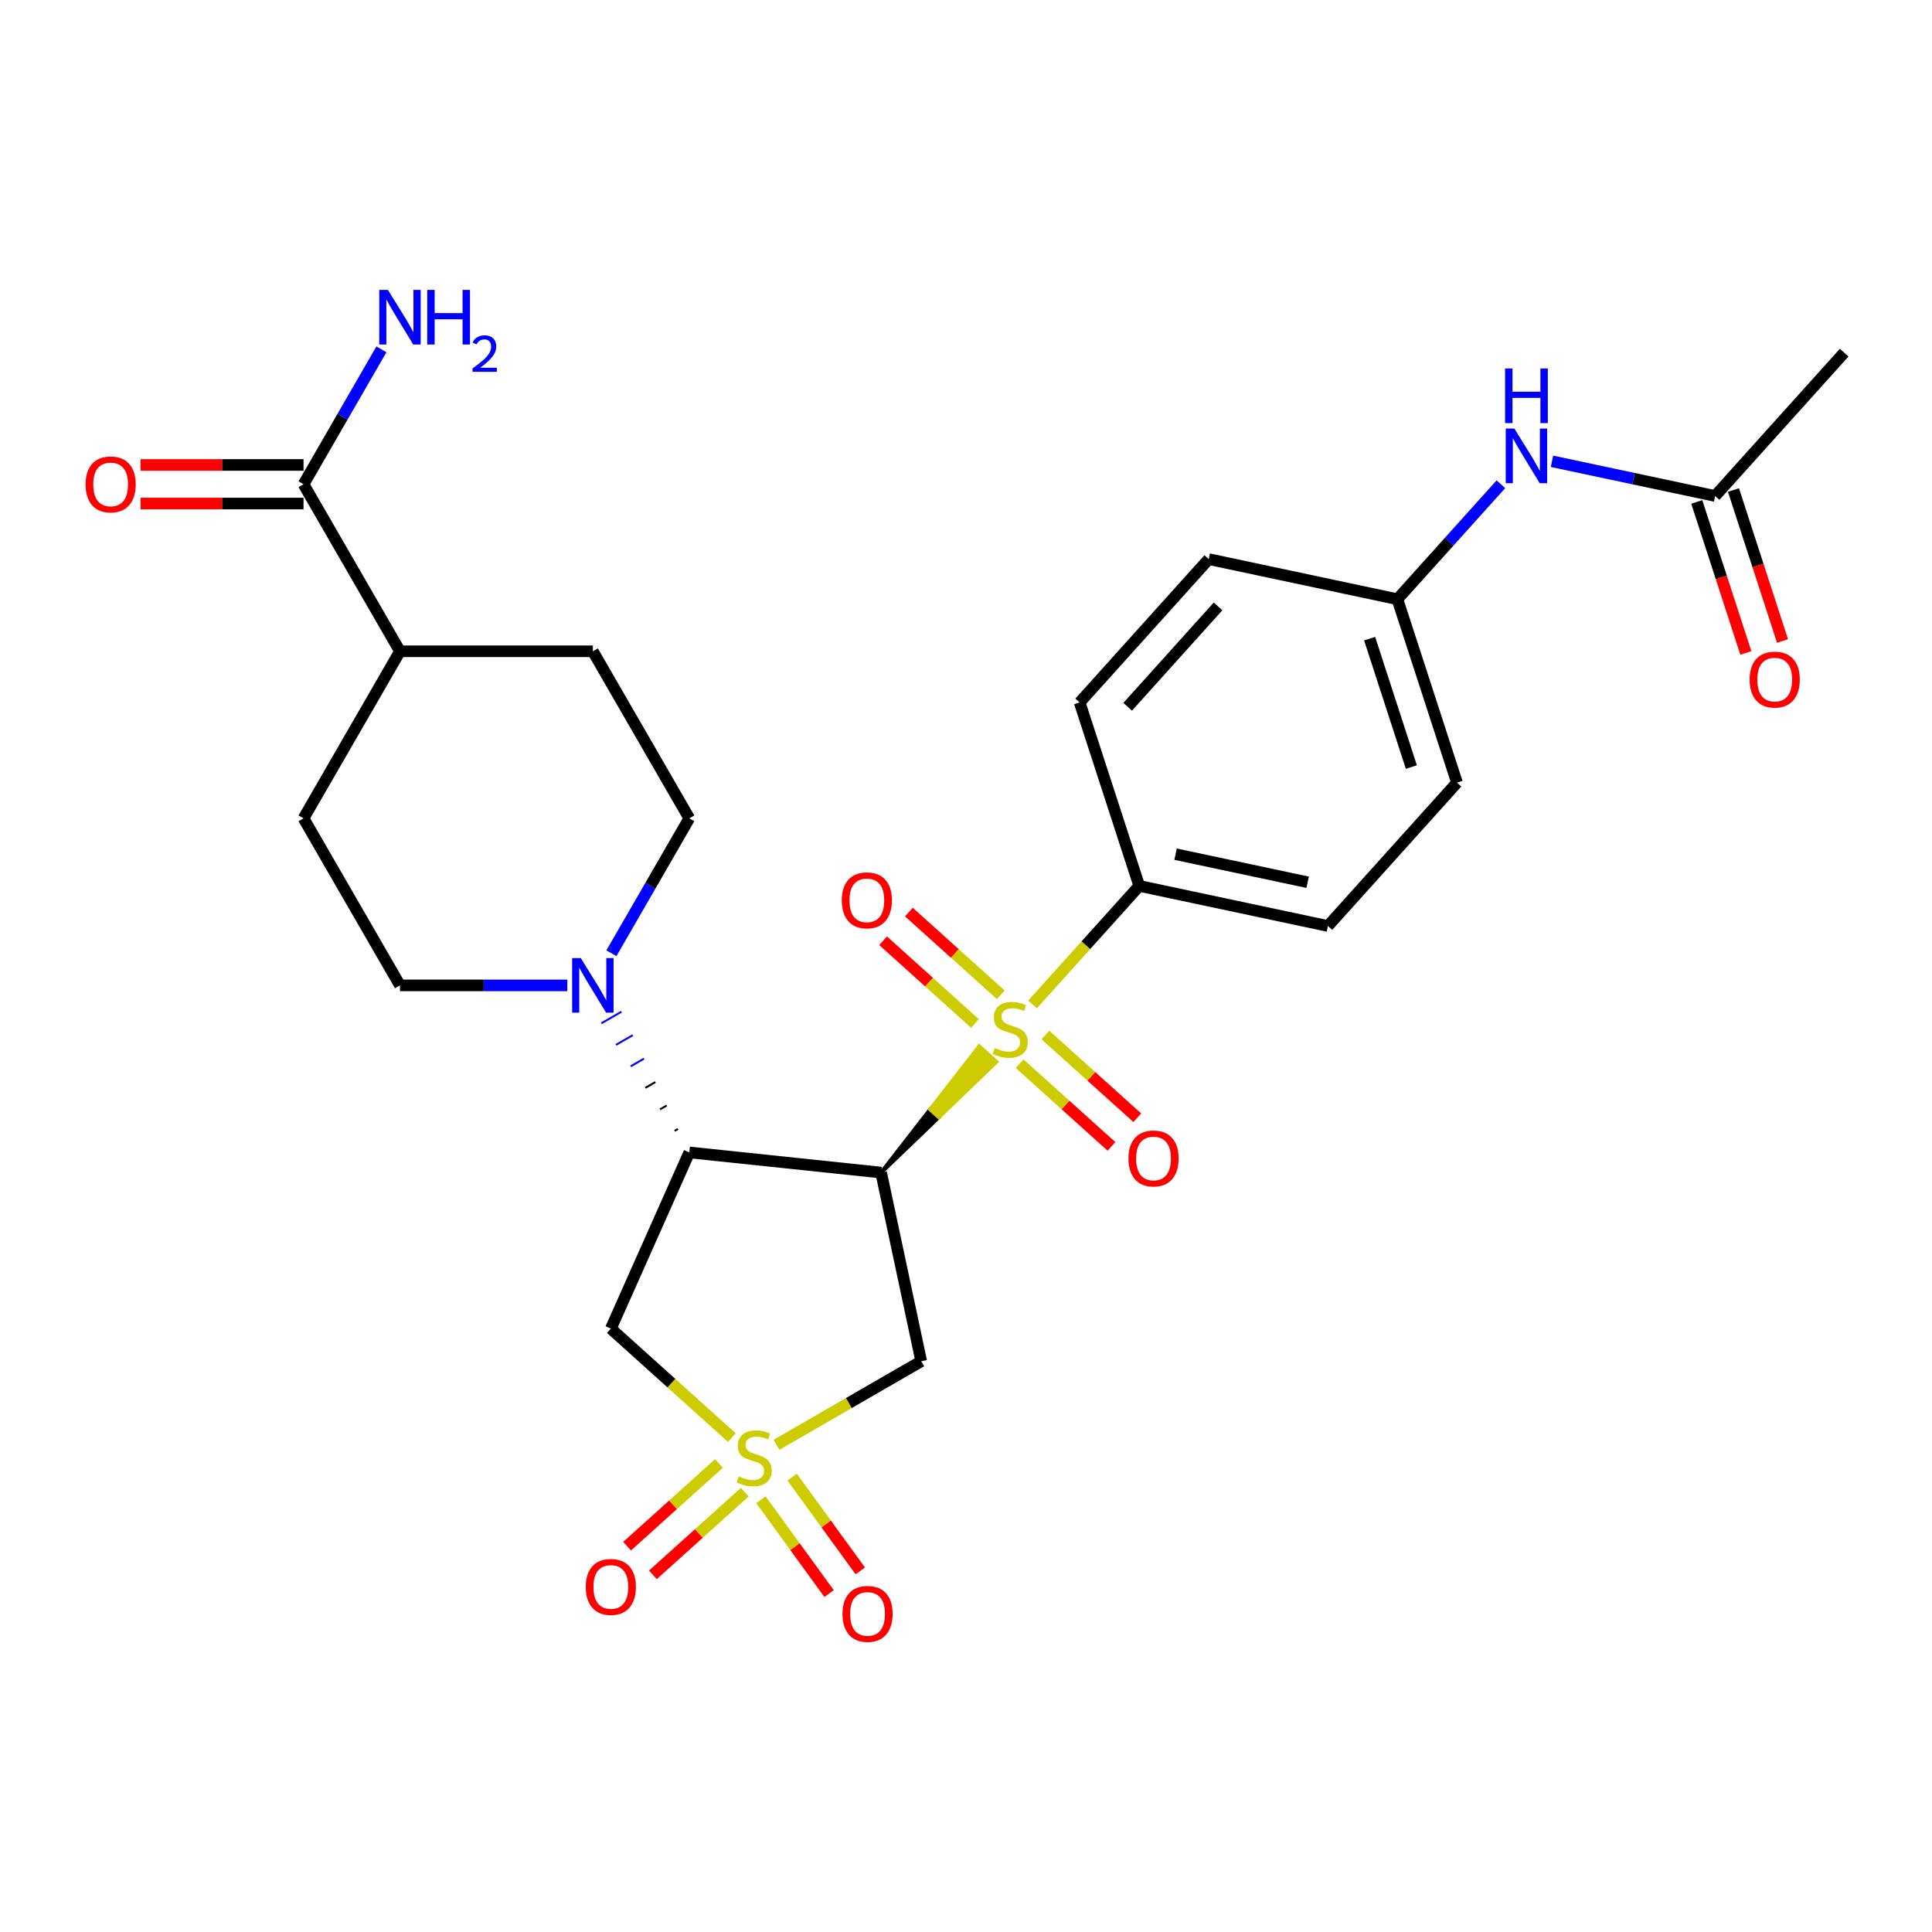 <?xml version='1.0' encoding='iso-8859-1'?>
<svg version='1.1' baseProfile='full'
              xmlns='http://www.w3.org/2000/svg'
                      xmlns:rdkit='http://www.rdkit.org/xml'
                      xmlns:xlink='http://www.w3.org/1999/xlink'
                  xml:space='preserve'
width='1000px' height='1000px' viewBox='0 0 1000 1000'>
<!-- END OF HEADER -->
<rect style='opacity:1.0;fill:#FFFFFF;stroke:none' width='1000' height='1000' x='0' y='0'> </rect>
<path class='bond-0' d='M 456.069,606.926 L 485.916,578.254 L 481.465,574.246 Z' style='fill:#000000;fill-rule:evenodd;fill-opacity:1;stroke:#000000;stroke-width:2px;stroke-linecap:butt;stroke-linejoin:miter;stroke-opacity:1;' />
<path class='bond-0' d='M 485.916,578.254 L 506.86,541.565 L 515.763,549.581 Z' style='fill:#CCCC00;fill-rule:evenodd;fill-opacity:1;stroke:#CCCC00;stroke-width:2px;stroke-linecap:butt;stroke-linejoin:miter;stroke-opacity:1;' />
<path class='bond-0' d='M 485.916,578.254 L 481.465,574.246 L 506.86,541.565 Z' style='fill:#CCCC00;fill-rule:evenodd;fill-opacity:1;stroke:#CCCC00;stroke-width:2px;stroke-linecap:butt;stroke-linejoin:miter;stroke-opacity:1;' />
<path class='bond-6' d='M 534.434,519.893 L 562.055,489.217' style='fill:none;fill-rule:evenodd;stroke:#CCCC00;stroke-width:6px;stroke-linecap:butt;stroke-linejoin:miter;stroke-opacity:1' />
<path class='bond-6' d='M 562.055,489.217 L 589.676,458.54' style='fill:none;fill-rule:evenodd;stroke:#000000;stroke-width:6px;stroke-linecap:butt;stroke-linejoin:miter;stroke-opacity:1' />
<path class='bond-10' d='M 527.754,550.562 L 551.527,571.968' style='fill:none;fill-rule:evenodd;stroke:#CCCC00;stroke-width:6px;stroke-linecap:butt;stroke-linejoin:miter;stroke-opacity:1' />
<path class='bond-10' d='M 551.527,571.968 L 575.3,593.373' style='fill:none;fill-rule:evenodd;stroke:#FF0000;stroke-width:6px;stroke-linecap:butt;stroke-linejoin:miter;stroke-opacity:1' />
<path class='bond-10' d='M 541.114,535.724 L 564.887,557.129' style='fill:none;fill-rule:evenodd;stroke:#CCCC00;stroke-width:6px;stroke-linecap:butt;stroke-linejoin:miter;stroke-opacity:1' />
<path class='bond-10' d='M 564.887,557.129 L 588.66,578.534' style='fill:none;fill-rule:evenodd;stroke:#FF0000;stroke-width:6px;stroke-linecap:butt;stroke-linejoin:miter;stroke-opacity:1' />
<path class='bond-11' d='M 517.992,514.904 L 494.219,493.499' style='fill:none;fill-rule:evenodd;stroke:#CCCC00;stroke-width:6px;stroke-linecap:butt;stroke-linejoin:miter;stroke-opacity:1' />
<path class='bond-11' d='M 494.219,493.499 L 470.446,472.094' style='fill:none;fill-rule:evenodd;stroke:#FF0000;stroke-width:6px;stroke-linecap:butt;stroke-linejoin:miter;stroke-opacity:1' />
<path class='bond-11' d='M 504.631,529.743 L 480.858,508.338' style='fill:none;fill-rule:evenodd;stroke:#CCCC00;stroke-width:6px;stroke-linecap:butt;stroke-linejoin:miter;stroke-opacity:1' />
<path class='bond-11' d='M 480.858,508.338 L 457.085,486.932' style='fill:none;fill-rule:evenodd;stroke:#FF0000;stroke-width:6px;stroke-linecap:butt;stroke-linejoin:miter;stroke-opacity:1' />
<path class='bond-2' d='M 456.069,606.926 L 356.78,596.49' style='fill:none;fill-rule:evenodd;stroke:#000000;stroke-width:6px;stroke-linecap:butt;stroke-linejoin:miter;stroke-opacity:1' />
<path class='bond-3' d='M 456.069,606.926 L 476.826,704.581' style='fill:none;fill-rule:evenodd;stroke:#000000;stroke-width:6px;stroke-linecap:butt;stroke-linejoin:miter;stroke-opacity:1' />
<path class='bond-1' d='M 401.927,747.824 L 439.377,726.203' style='fill:none;fill-rule:evenodd;stroke:#CCCC00;stroke-width:6px;stroke-linecap:butt;stroke-linejoin:miter;stroke-opacity:1' />
<path class='bond-1' d='M 439.377,726.203 L 476.826,704.581' style='fill:none;fill-rule:evenodd;stroke:#000000;stroke-width:6px;stroke-linecap:butt;stroke-linejoin:miter;stroke-opacity:1' />
<path class='bond-8' d='M 393.85,776.28 L 411.489,800.558' style='fill:none;fill-rule:evenodd;stroke:#CCCC00;stroke-width:6px;stroke-linecap:butt;stroke-linejoin:miter;stroke-opacity:1' />
<path class='bond-8' d='M 411.489,800.558 L 429.128,824.836' style='fill:none;fill-rule:evenodd;stroke:#FF0000;stroke-width:6px;stroke-linecap:butt;stroke-linejoin:miter;stroke-opacity:1' />
<path class='bond-8' d='M 410.004,764.543 L 427.643,788.821' style='fill:none;fill-rule:evenodd;stroke:#CCCC00;stroke-width:6px;stroke-linecap:butt;stroke-linejoin:miter;stroke-opacity:1' />
<path class='bond-8' d='M 427.643,788.821 L 445.282,813.099' style='fill:none;fill-rule:evenodd;stroke:#FF0000;stroke-width:6px;stroke-linecap:butt;stroke-linejoin:miter;stroke-opacity:1' />
<path class='bond-9' d='M 372.124,757.489 L 348.351,778.895' style='fill:none;fill-rule:evenodd;stroke:#CCCC00;stroke-width:6px;stroke-linecap:butt;stroke-linejoin:miter;stroke-opacity:1' />
<path class='bond-9' d='M 348.351,778.895 L 324.578,800.3' style='fill:none;fill-rule:evenodd;stroke:#FF0000;stroke-width:6px;stroke-linecap:butt;stroke-linejoin:miter;stroke-opacity:1' />
<path class='bond-9' d='M 385.485,772.328 L 361.712,793.733' style='fill:none;fill-rule:evenodd;stroke:#CCCC00;stroke-width:6px;stroke-linecap:butt;stroke-linejoin:miter;stroke-opacity:1' />
<path class='bond-9' d='M 361.712,793.733 L 337.939,815.139' style='fill:none;fill-rule:evenodd;stroke:#FF0000;stroke-width:6px;stroke-linecap:butt;stroke-linejoin:miter;stroke-opacity:1' />
<path class='bond-29' d='M 378.805,744.089 L 347.489,715.892' style='fill:none;fill-rule:evenodd;stroke:#CCCC00;stroke-width:6px;stroke-linecap:butt;stroke-linejoin:miter;stroke-opacity:1' />
<path class='bond-29' d='M 347.489,715.892 L 316.173,687.695' style='fill:none;fill-rule:evenodd;stroke:#000000;stroke-width:6px;stroke-linecap:butt;stroke-linejoin:miter;stroke-opacity:1' />
<path class='bond-4' d='M 356.78,596.49 L 316.173,687.695' style='fill:none;fill-rule:evenodd;stroke:#000000;stroke-width:6px;stroke-linecap:butt;stroke-linejoin:miter;stroke-opacity:1' />
<path class='bond-5' d='M 350.925,584.353 L 349.196,585.352' style='fill:none;fill-rule:evenodd;stroke:#000000;stroke-width:1.0px;stroke-linecap:butt;stroke-linejoin:miter;stroke-opacity:1' />
<path class='bond-5' d='M 345.071,572.216 L 341.612,574.213' style='fill:none;fill-rule:evenodd;stroke:#000000;stroke-width:1.0px;stroke-linecap:butt;stroke-linejoin:miter;stroke-opacity:1' />
<path class='bond-5' d='M 339.216,560.079 L 334.028,563.074' style='fill:none;fill-rule:evenodd;stroke:#000000;stroke-width:1.0px;stroke-linecap:butt;stroke-linejoin:miter;stroke-opacity:1' />
<path class='bond-5' d='M 333.361,547.942 L 326.445,551.935' style='fill:none;fill-rule:evenodd;stroke:#0000FF;stroke-width:1.0px;stroke-linecap:butt;stroke-linejoin:miter;stroke-opacity:1' />
<path class='bond-5' d='M 327.507,535.804 L 318.861,540.796' style='fill:none;fill-rule:evenodd;stroke:#0000FF;stroke-width:1.0px;stroke-linecap:butt;stroke-linejoin:miter;stroke-opacity:1' />
<path class='bond-5' d='M 321.652,523.667 L 311.277,529.657' style='fill:none;fill-rule:evenodd;stroke:#0000FF;stroke-width:1.0px;stroke-linecap:butt;stroke-linejoin:miter;stroke-opacity:1' />
<path class='bond-14' d='M 316.465,493.397 L 336.622,458.483' style='fill:none;fill-rule:evenodd;stroke:#0000FF;stroke-width:6px;stroke-linecap:butt;stroke-linejoin:miter;stroke-opacity:1' />
<path class='bond-14' d='M 336.622,458.483 L 356.78,423.569' style='fill:none;fill-rule:evenodd;stroke:#000000;stroke-width:6px;stroke-linecap:butt;stroke-linejoin:miter;stroke-opacity:1' />
<path class='bond-15' d='M 293.643,510.03 L 250.334,510.03' style='fill:none;fill-rule:evenodd;stroke:#0000FF;stroke-width:6px;stroke-linecap:butt;stroke-linejoin:miter;stroke-opacity:1' />
<path class='bond-15' d='M 250.334,510.03 L 207.025,510.03' style='fill:none;fill-rule:evenodd;stroke:#000000;stroke-width:6px;stroke-linecap:butt;stroke-linejoin:miter;stroke-opacity:1' />
<path class='bond-21' d='M 589.676,458.54 L 687.331,479.298' style='fill:none;fill-rule:evenodd;stroke:#000000;stroke-width:6px;stroke-linecap:butt;stroke-linejoin:miter;stroke-opacity:1' />
<path class='bond-21' d='M 608.476,442.123 L 676.834,456.653' style='fill:none;fill-rule:evenodd;stroke:#000000;stroke-width:6px;stroke-linecap:butt;stroke-linejoin:miter;stroke-opacity:1' />
<path class='bond-22' d='M 589.676,458.54 L 558.825,363.59' style='fill:none;fill-rule:evenodd;stroke:#000000;stroke-width:6px;stroke-linecap:butt;stroke-linejoin:miter;stroke-opacity:1' />
<path class='bond-7' d='M 157.107,250.647 L 207.025,337.108' style='fill:none;fill-rule:evenodd;stroke:#000000;stroke-width:6px;stroke-linecap:butt;stroke-linejoin:miter;stroke-opacity:1' />
<path class='bond-17' d='M 157.107,240.663 L 114.926,240.663' style='fill:none;fill-rule:evenodd;stroke:#000000;stroke-width:6px;stroke-linecap:butt;stroke-linejoin:miter;stroke-opacity:1' />
<path class='bond-17' d='M 114.926,240.663 L 72.745,240.663' style='fill:none;fill-rule:evenodd;stroke:#FF0000;stroke-width:6px;stroke-linecap:butt;stroke-linejoin:miter;stroke-opacity:1' />
<path class='bond-17' d='M 157.107,260.631 L 114.926,260.631' style='fill:none;fill-rule:evenodd;stroke:#000000;stroke-width:6px;stroke-linecap:butt;stroke-linejoin:miter;stroke-opacity:1' />
<path class='bond-17' d='M 114.926,260.631 L 72.745,260.631' style='fill:none;fill-rule:evenodd;stroke:#FF0000;stroke-width:6px;stroke-linecap:butt;stroke-linejoin:miter;stroke-opacity:1' />
<path class='bond-23' d='M 157.107,250.647 L 177.265,215.733' style='fill:none;fill-rule:evenodd;stroke:#000000;stroke-width:6px;stroke-linecap:butt;stroke-linejoin:miter;stroke-opacity:1' />
<path class='bond-23' d='M 177.265,215.733 L 197.422,180.819' style='fill:none;fill-rule:evenodd;stroke:#0000FF;stroke-width:6px;stroke-linecap:butt;stroke-linejoin:miter;stroke-opacity:1' />
<path class='bond-12' d='M 887.742,256.719 L 845.524,247.745' style='fill:none;fill-rule:evenodd;stroke:#000000;stroke-width:6px;stroke-linecap:butt;stroke-linejoin:miter;stroke-opacity:1' />
<path class='bond-12' d='M 845.524,247.745 L 803.306,238.771' style='fill:none;fill-rule:evenodd;stroke:#0000FF;stroke-width:6px;stroke-linecap:butt;stroke-linejoin:miter;stroke-opacity:1' />
<path class='bond-18' d='M 878.247,259.804 L 890.944,298.883' style='fill:none;fill-rule:evenodd;stroke:#000000;stroke-width:6px;stroke-linecap:butt;stroke-linejoin:miter;stroke-opacity:1' />
<path class='bond-18' d='M 890.944,298.883 L 903.642,337.962' style='fill:none;fill-rule:evenodd;stroke:#FF0000;stroke-width:6px;stroke-linecap:butt;stroke-linejoin:miter;stroke-opacity:1' />
<path class='bond-18' d='M 897.237,253.634 L 909.934,292.713' style='fill:none;fill-rule:evenodd;stroke:#000000;stroke-width:6px;stroke-linecap:butt;stroke-linejoin:miter;stroke-opacity:1' />
<path class='bond-18' d='M 909.934,292.713 L 922.632,331.791' style='fill:none;fill-rule:evenodd;stroke:#FF0000;stroke-width:6px;stroke-linecap:butt;stroke-linejoin:miter;stroke-opacity:1' />
<path class='bond-27' d='M 887.742,256.719 L 954.545,182.526' style='fill:none;fill-rule:evenodd;stroke:#000000;stroke-width:6px;stroke-linecap:butt;stroke-linejoin:miter;stroke-opacity:1' />
<path class='bond-13' d='M 776.869,250.642 L 750.076,280.398' style='fill:none;fill-rule:evenodd;stroke:#0000FF;stroke-width:6px;stroke-linecap:butt;stroke-linejoin:miter;stroke-opacity:1' />
<path class='bond-13' d='M 750.076,280.398 L 723.284,310.155' style='fill:none;fill-rule:evenodd;stroke:#000000;stroke-width:6px;stroke-linecap:butt;stroke-linejoin:miter;stroke-opacity:1' />
<path class='bond-19' d='M 356.78,423.569 L 306.862,337.108' style='fill:none;fill-rule:evenodd;stroke:#000000;stroke-width:6px;stroke-linecap:butt;stroke-linejoin:miter;stroke-opacity:1' />
<path class='bond-20' d='M 207.025,510.03 L 157.107,423.569' style='fill:none;fill-rule:evenodd;stroke:#000000;stroke-width:6px;stroke-linecap:butt;stroke-linejoin:miter;stroke-opacity:1' />
<path class='bond-16' d='M 207.025,337.108 L 157.107,423.569' style='fill:none;fill-rule:evenodd;stroke:#000000;stroke-width:6px;stroke-linecap:butt;stroke-linejoin:miter;stroke-opacity:1' />
<path class='bond-30' d='M 207.025,337.108 L 306.862,337.108' style='fill:none;fill-rule:evenodd;stroke:#000000;stroke-width:6px;stroke-linecap:butt;stroke-linejoin:miter;stroke-opacity:1' />
<path class='bond-25' d='M 687.331,479.298 L 754.135,405.105' style='fill:none;fill-rule:evenodd;stroke:#000000;stroke-width:6px;stroke-linecap:butt;stroke-linejoin:miter;stroke-opacity:1' />
<path class='bond-26' d='M 558.825,363.59 L 625.629,289.397' style='fill:none;fill-rule:evenodd;stroke:#000000;stroke-width:6px;stroke-linecap:butt;stroke-linejoin:miter;stroke-opacity:1' />
<path class='bond-26' d='M 583.684,365.822 L 630.447,313.887' style='fill:none;fill-rule:evenodd;stroke:#000000;stroke-width:6px;stroke-linecap:butt;stroke-linejoin:miter;stroke-opacity:1' />
<path class='bond-24' d='M 723.284,310.155 L 625.629,289.397' style='fill:none;fill-rule:evenodd;stroke:#000000;stroke-width:6px;stroke-linecap:butt;stroke-linejoin:miter;stroke-opacity:1' />
<path class='bond-28' d='M 723.284,310.155 L 754.135,405.105' style='fill:none;fill-rule:evenodd;stroke:#000000;stroke-width:6px;stroke-linecap:butt;stroke-linejoin:miter;stroke-opacity:1' />
<path class='bond-28' d='M 708.921,330.567 L 730.517,397.032' style='fill:none;fill-rule:evenodd;stroke:#000000;stroke-width:6px;stroke-linecap:butt;stroke-linejoin:miter;stroke-opacity:1' />
<path  class='atom-0' d='M 514.886 542.437
Q 515.205 542.557, 516.523 543.116
Q 517.841 543.675, 519.279 544.035
Q 520.756 544.354, 522.194 544.354
Q 524.87 544.354, 526.427 543.076
Q 527.985 541.758, 527.985 539.482
Q 527.985 537.925, 527.186 536.966
Q 526.427 536.008, 525.229 535.489
Q 524.031 534.97, 522.034 534.371
Q 519.518 533.612, 518.001 532.893
Q 516.523 532.174, 515.445 530.657
Q 514.407 529.139, 514.407 526.583
Q 514.407 523.029, 516.803 520.833
Q 519.239 518.636, 524.031 518.636
Q 527.306 518.636, 531.02 520.194
L 530.101 523.269
Q 526.707 521.871, 524.151 521.871
Q 521.395 521.871, 519.878 523.029
Q 518.36 524.147, 518.4 526.104
Q 518.4 527.622, 519.159 528.54
Q 519.958 529.459, 521.076 529.978
Q 522.234 530.497, 524.151 531.096
Q 526.707 531.895, 528.224 532.693
Q 529.742 533.492, 530.82 535.129
Q 531.938 536.727, 531.938 539.482
Q 531.938 543.396, 529.302 545.512
Q 526.707 547.589, 522.354 547.589
Q 519.838 547.589, 517.921 547.03
Q 516.044 546.511, 513.808 545.592
L 514.886 542.437
' fill='#CCCC00'/>
<path  class='atom-2' d='M 382.379 764.203
Q 382.698 764.323, 384.016 764.882
Q 385.334 765.441, 386.772 765.801
Q 388.249 766.12, 389.687 766.12
Q 392.362 766.12, 393.92 764.842
Q 395.477 763.524, 395.477 761.248
Q 395.477 759.691, 394.679 758.732
Q 393.92 757.774, 392.722 757.255
Q 391.524 756.735, 389.527 756.136
Q 387.011 755.378, 385.494 754.659
Q 384.016 753.94, 382.938 752.422
Q 381.9 750.905, 381.9 748.349
Q 381.9 744.795, 384.296 742.599
Q 386.732 740.402, 391.524 740.402
Q 394.798 740.402, 398.512 741.96
L 397.594 745.035
Q 394.199 743.637, 391.644 743.637
Q 388.888 743.637, 387.371 744.795
Q 385.853 745.913, 385.893 747.87
Q 385.893 749.387, 386.652 750.306
Q 387.45 751.224, 388.569 751.744
Q 389.727 752.263, 391.644 752.862
Q 394.199 753.66, 395.717 754.459
Q 397.234 755.258, 398.313 756.895
Q 399.431 758.493, 399.431 761.248
Q 399.431 765.162, 396.795 767.278
Q 394.199 769.355, 389.846 769.355
Q 387.331 769.355, 385.414 768.796
Q 383.537 768.276, 381.3 767.358
L 382.379 764.203
' fill='#CCCC00'/>
<path  class='atom-6' d='M 300.612 495.893
L 309.877 510.868
Q 310.795 512.346, 312.273 515.021
Q 313.75 517.697, 313.83 517.857
L 313.83 495.893
L 317.584 495.893
L 317.584 524.166
L 313.71 524.166
L 303.767 507.793
Q 302.609 505.876, 301.371 503.68
Q 300.173 501.484, 299.813 500.805
L 299.813 524.166
L 296.139 524.166
L 296.139 495.893
L 300.612 495.893
' fill='#0000FF'/>
<path  class='atom-9' d='M 436.069 835.348
Q 436.069 828.559, 439.424 824.766
Q 442.778 820.972, 449.048 820.972
Q 455.318 820.972, 458.672 824.766
Q 462.027 828.559, 462.027 835.348
Q 462.027 842.217, 458.632 846.131
Q 455.238 850.004, 449.048 850.004
Q 442.818 850.004, 439.424 846.131
Q 436.069 842.257, 436.069 835.348
M 449.048 846.809
Q 453.361 846.809, 455.677 843.934
Q 458.033 841.019, 458.033 835.348
Q 458.033 829.797, 455.677 827.002
Q 453.361 824.167, 449.048 824.167
Q 444.735 824.167, 442.379 826.962
Q 440.063 829.757, 440.063 835.348
Q 440.063 841.059, 442.379 843.934
Q 444.735 846.809, 449.048 846.809
' fill='#FF0000'/>
<path  class='atom-10' d='M 303.194 821.382
Q 303.194 814.594, 306.549 810.8
Q 309.903 807.006, 316.173 807.006
Q 322.442 807.006, 325.797 810.8
Q 329.151 814.594, 329.151 821.382
Q 329.151 828.251, 325.757 832.165
Q 322.363 836.038, 316.173 836.038
Q 309.943 836.038, 306.549 832.165
Q 303.194 828.291, 303.194 821.382
M 316.173 832.844
Q 320.486 832.844, 322.802 829.968
Q 325.158 827.053, 325.158 821.382
Q 325.158 815.832, 322.802 813.036
Q 320.486 810.201, 316.173 810.201
Q 311.86 810.201, 309.504 812.996
Q 307.187 815.792, 307.187 821.382
Q 307.187 827.093, 309.504 829.968
Q 311.86 832.844, 316.173 832.844
' fill='#FF0000'/>
<path  class='atom-11' d='M 584.087 599.617
Q 584.087 592.828, 587.442 589.034
Q 590.796 585.24, 597.066 585.24
Q 603.335 585.24, 606.69 589.034
Q 610.045 592.828, 610.045 599.617
Q 610.045 606.485, 606.65 610.399
Q 603.256 614.273, 597.066 614.273
Q 590.836 614.273, 587.442 610.399
Q 584.087 606.525, 584.087 599.617
M 597.066 611.078
Q 601.379 611.078, 603.695 608.203
Q 606.051 605.287, 606.051 599.617
Q 606.051 594.066, 603.695 591.27
Q 601.379 588.435, 597.066 588.435
Q 592.753 588.435, 590.397 591.23
Q 588.081 594.026, 588.081 599.617
Q 588.081 605.327, 590.397 608.203
Q 592.753 611.078, 597.066 611.078
' fill='#FF0000'/>
<path  class='atom-12' d='M 435.701 466.01
Q 435.701 459.221, 439.056 455.427
Q 442.41 451.633, 448.68 451.633
Q 454.95 451.633, 458.304 455.427
Q 461.659 459.221, 461.659 466.01
Q 461.659 472.878, 458.264 476.792
Q 454.87 480.666, 448.68 480.666
Q 442.45 480.666, 439.056 476.792
Q 435.701 472.918, 435.701 466.01
M 448.68 477.471
Q 452.993 477.471, 455.309 474.596
Q 457.665 471.68, 457.665 466.01
Q 457.665 460.459, 455.309 457.663
Q 452.993 454.828, 448.68 454.828
Q 444.367 454.828, 442.011 457.623
Q 439.695 460.419, 439.695 466.01
Q 439.695 471.72, 442.011 474.596
Q 444.367 477.471, 448.68 477.471
' fill='#FF0000'/>
<path  class='atom-14' d='M 783.837 221.825
L 793.102 236.8
Q 794.021 238.278, 795.498 240.954
Q 796.976 243.629, 797.056 243.789
L 797.056 221.825
L 800.81 221.825
L 800.81 250.099
L 796.936 250.099
L 786.992 233.725
Q 785.834 231.809, 784.596 229.612
Q 783.398 227.416, 783.039 226.737
L 783.039 250.099
L 779.365 250.099
L 779.365 221.825
L 783.837 221.825
' fill='#0000FF'/>
<path  class='atom-14' d='M 779.025 190.724
L 782.859 190.724
L 782.859 202.744
L 797.315 202.744
L 797.315 190.724
L 801.149 190.724
L 801.149 218.998
L 797.315 218.998
L 797.315 205.939
L 782.859 205.939
L 782.859 218.998
L 779.025 218.998
L 779.025 190.724
' fill='#0000FF'/>
<path  class='atom-18' d='M 44.292 250.727
Q 44.292 243.938, 47.647 240.144
Q 51.001 236.351, 57.271 236.351
Q 63.541 236.351, 66.895 240.144
Q 70.249 243.938, 70.249 250.727
Q 70.249 257.596, 66.855 261.509
Q 63.461 265.383, 57.271 265.383
Q 51.041 265.383, 47.647 261.509
Q 44.292 257.636, 44.292 250.727
M 57.271 262.188
Q 61.584 262.188, 63.9 259.313
Q 66.256 256.398, 66.256 250.727
Q 66.256 245.176, 63.9 242.381
Q 61.584 239.545, 57.271 239.545
Q 52.958 239.545, 50.602 242.341
Q 48.285 245.136, 48.285 250.727
Q 48.285 256.438, 50.602 259.313
Q 52.958 262.188, 57.271 262.188
' fill='#FF0000'/>
<path  class='atom-19' d='M 905.614 351.749
Q 905.614 344.96, 908.969 341.166
Q 912.323 337.372, 918.593 337.372
Q 924.863 337.372, 928.217 341.166
Q 931.572 344.96, 931.572 351.749
Q 931.572 358.618, 928.177 362.531
Q 924.783 366.405, 918.593 366.405
Q 912.363 366.405, 908.969 362.531
Q 905.614 358.657, 905.614 351.749
M 918.593 363.21
Q 922.906 363.21, 925.222 360.335
Q 927.578 357.42, 927.578 351.749
Q 927.578 346.198, 925.222 343.402
Q 922.906 340.567, 918.593 340.567
Q 914.28 340.567, 911.924 343.363
Q 909.608 346.158, 909.608 351.749
Q 909.608 357.459, 911.924 360.335
Q 914.28 363.21, 918.593 363.21
' fill='#FF0000'/>
<path  class='atom-24' d='M 200.776 150.049
L 210.04 165.025
Q 210.959 166.502, 212.436 169.178
Q 213.914 171.854, 213.994 172.013
L 213.994 150.049
L 217.748 150.049
L 217.748 178.323
L 213.874 178.323
L 203.93 161.95
Q 202.772 160.033, 201.534 157.837
Q 200.336 155.64, 199.977 154.961
L 199.977 178.323
L 196.303 178.323
L 196.303 150.049
L 200.776 150.049
' fill='#0000FF'/>
<path  class='atom-24' d='M 221.142 150.049
L 224.976 150.049
L 224.976 162.07
L 239.432 162.07
L 239.432 150.049
L 243.266 150.049
L 243.266 178.323
L 239.432 178.323
L 239.432 165.264
L 224.976 165.264
L 224.976 178.323
L 221.142 178.323
L 221.142 150.049
' fill='#0000FF'/>
<path  class='atom-24' d='M 244.636 177.331
Q 245.322 175.565, 246.956 174.59
Q 248.59 173.588, 250.857 173.588
Q 253.677 173.588, 255.258 175.117
Q 256.84 176.646, 256.84 179.361
Q 256.84 182.128, 254.784 184.711
Q 252.754 187.294, 248.537 190.351
L 257.156 190.351
L 257.156 192.46
L 244.584 192.46
L 244.584 190.694
Q 248.063 188.216, 250.119 186.371
Q 252.201 184.527, 253.202 182.866
Q 254.204 181.206, 254.204 179.492
Q 254.204 177.7, 253.308 176.699
Q 252.412 175.697, 250.857 175.697
Q 249.354 175.697, 248.353 176.303
Q 247.351 176.909, 246.64 178.254
L 244.636 177.331
' fill='#0000FF'/>
</svg>
